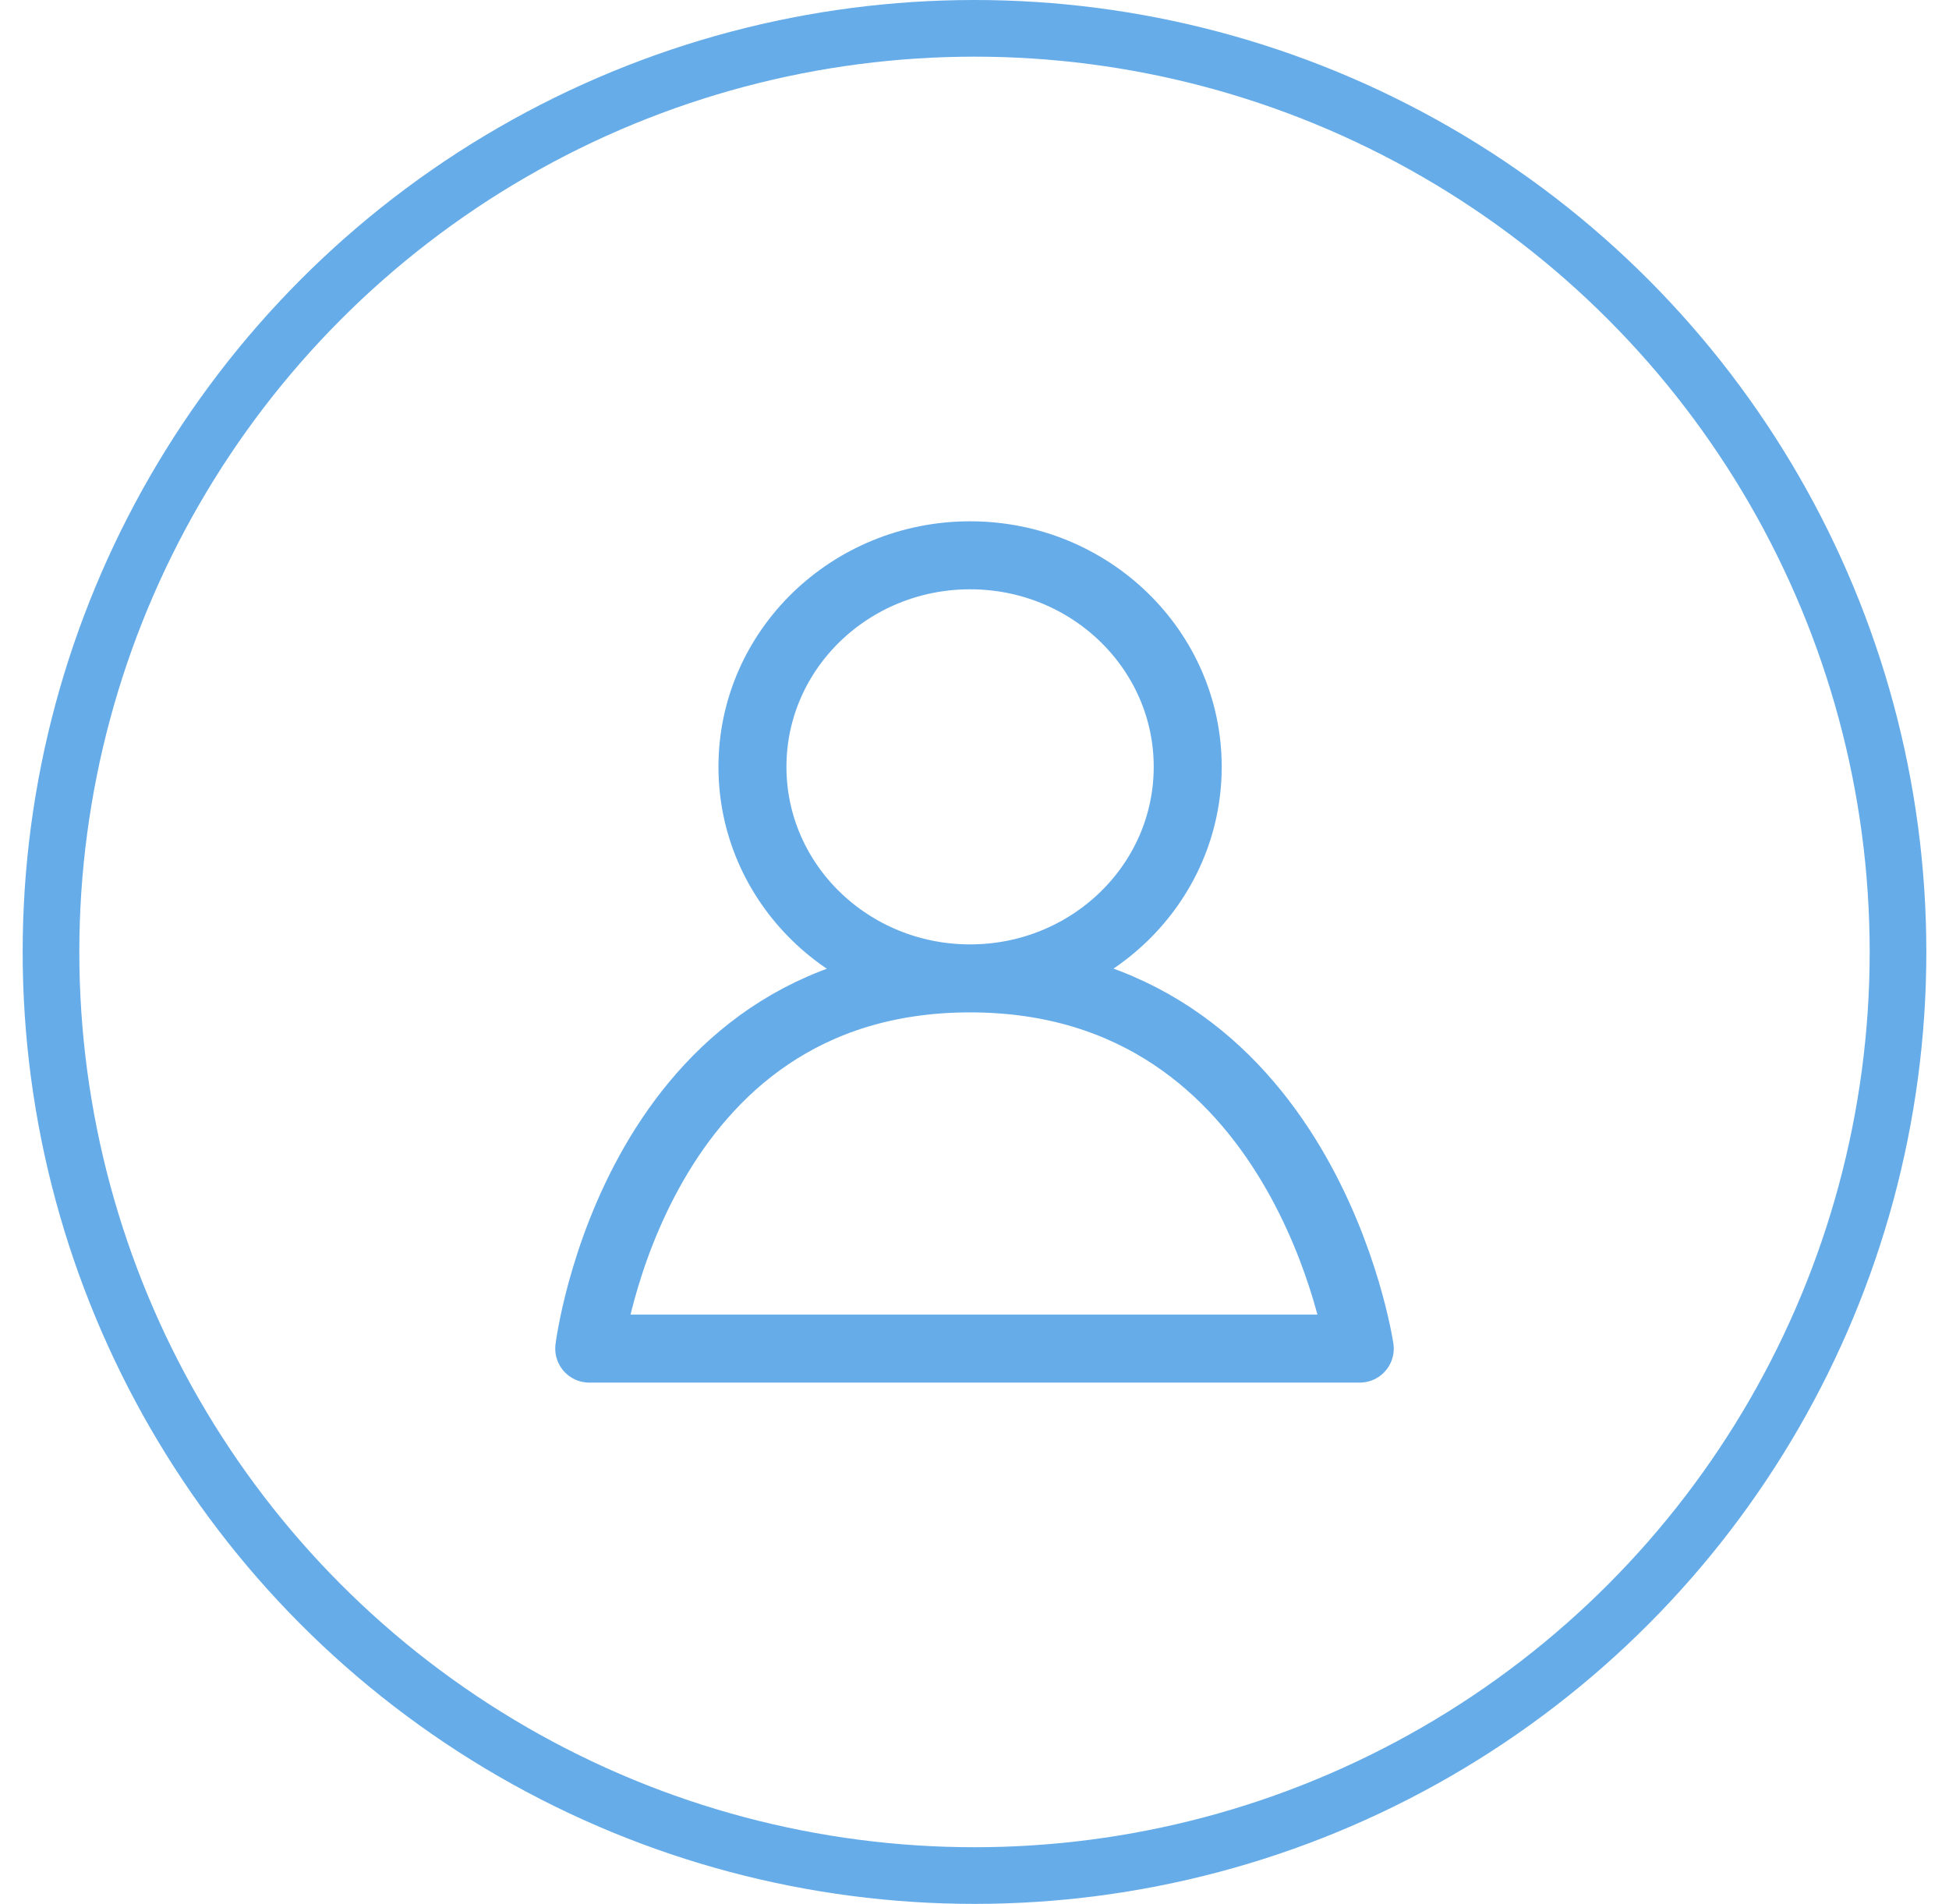 <?xml version="1.0" encoding="UTF-8"?> <svg xmlns="http://www.w3.org/2000/svg" width="172" height="168" viewBox="0 0 172 168" fill="none"> <path d="M85.61 86.333C96.217 86.333 104.816 77.976 104.816 67.667C104.816 57.357 96.217 49 85.61 49C75.003 49 66.404 57.357 66.404 67.667C66.404 77.976 75.003 86.333 85.61 86.333ZM85.61 86.333C115.187 86.333 120 119 120 119H52C52 119 56.033 86.333 85.61 86.333Z" stroke="#66ACE9" stroke-width="6" stroke-linecap="round" stroke-linejoin="round"></path> <circle cx="86" cy="84" r="81.5" stroke="#66ACE9" stroke-width="5"></circle> </svg> 